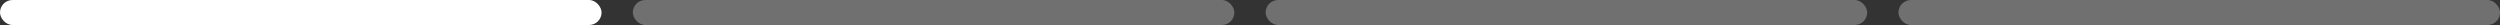 <?xml version="1.0" encoding="UTF-8"?> <svg xmlns="http://www.w3.org/2000/svg" width="400" height="4" viewBox="0 0 400 4" fill="none"><rect x="0" y="0" width="400" height="4" fill="#333333" stroke="none"/><rect width="96.25" height="4" rx="2" fill="white"></rect><rect x="101.25" width="96.25" height="4" rx="2" fill="white" fill-opacity="0.3"></rect><rect x="202.5" width="96.25" height="4" rx="2" fill="white" fill-opacity="0.3"></rect><rect x="303.75" width="96.25" height="4" rx="2" fill="white" fill-opacity="0.3"></rect></svg> 